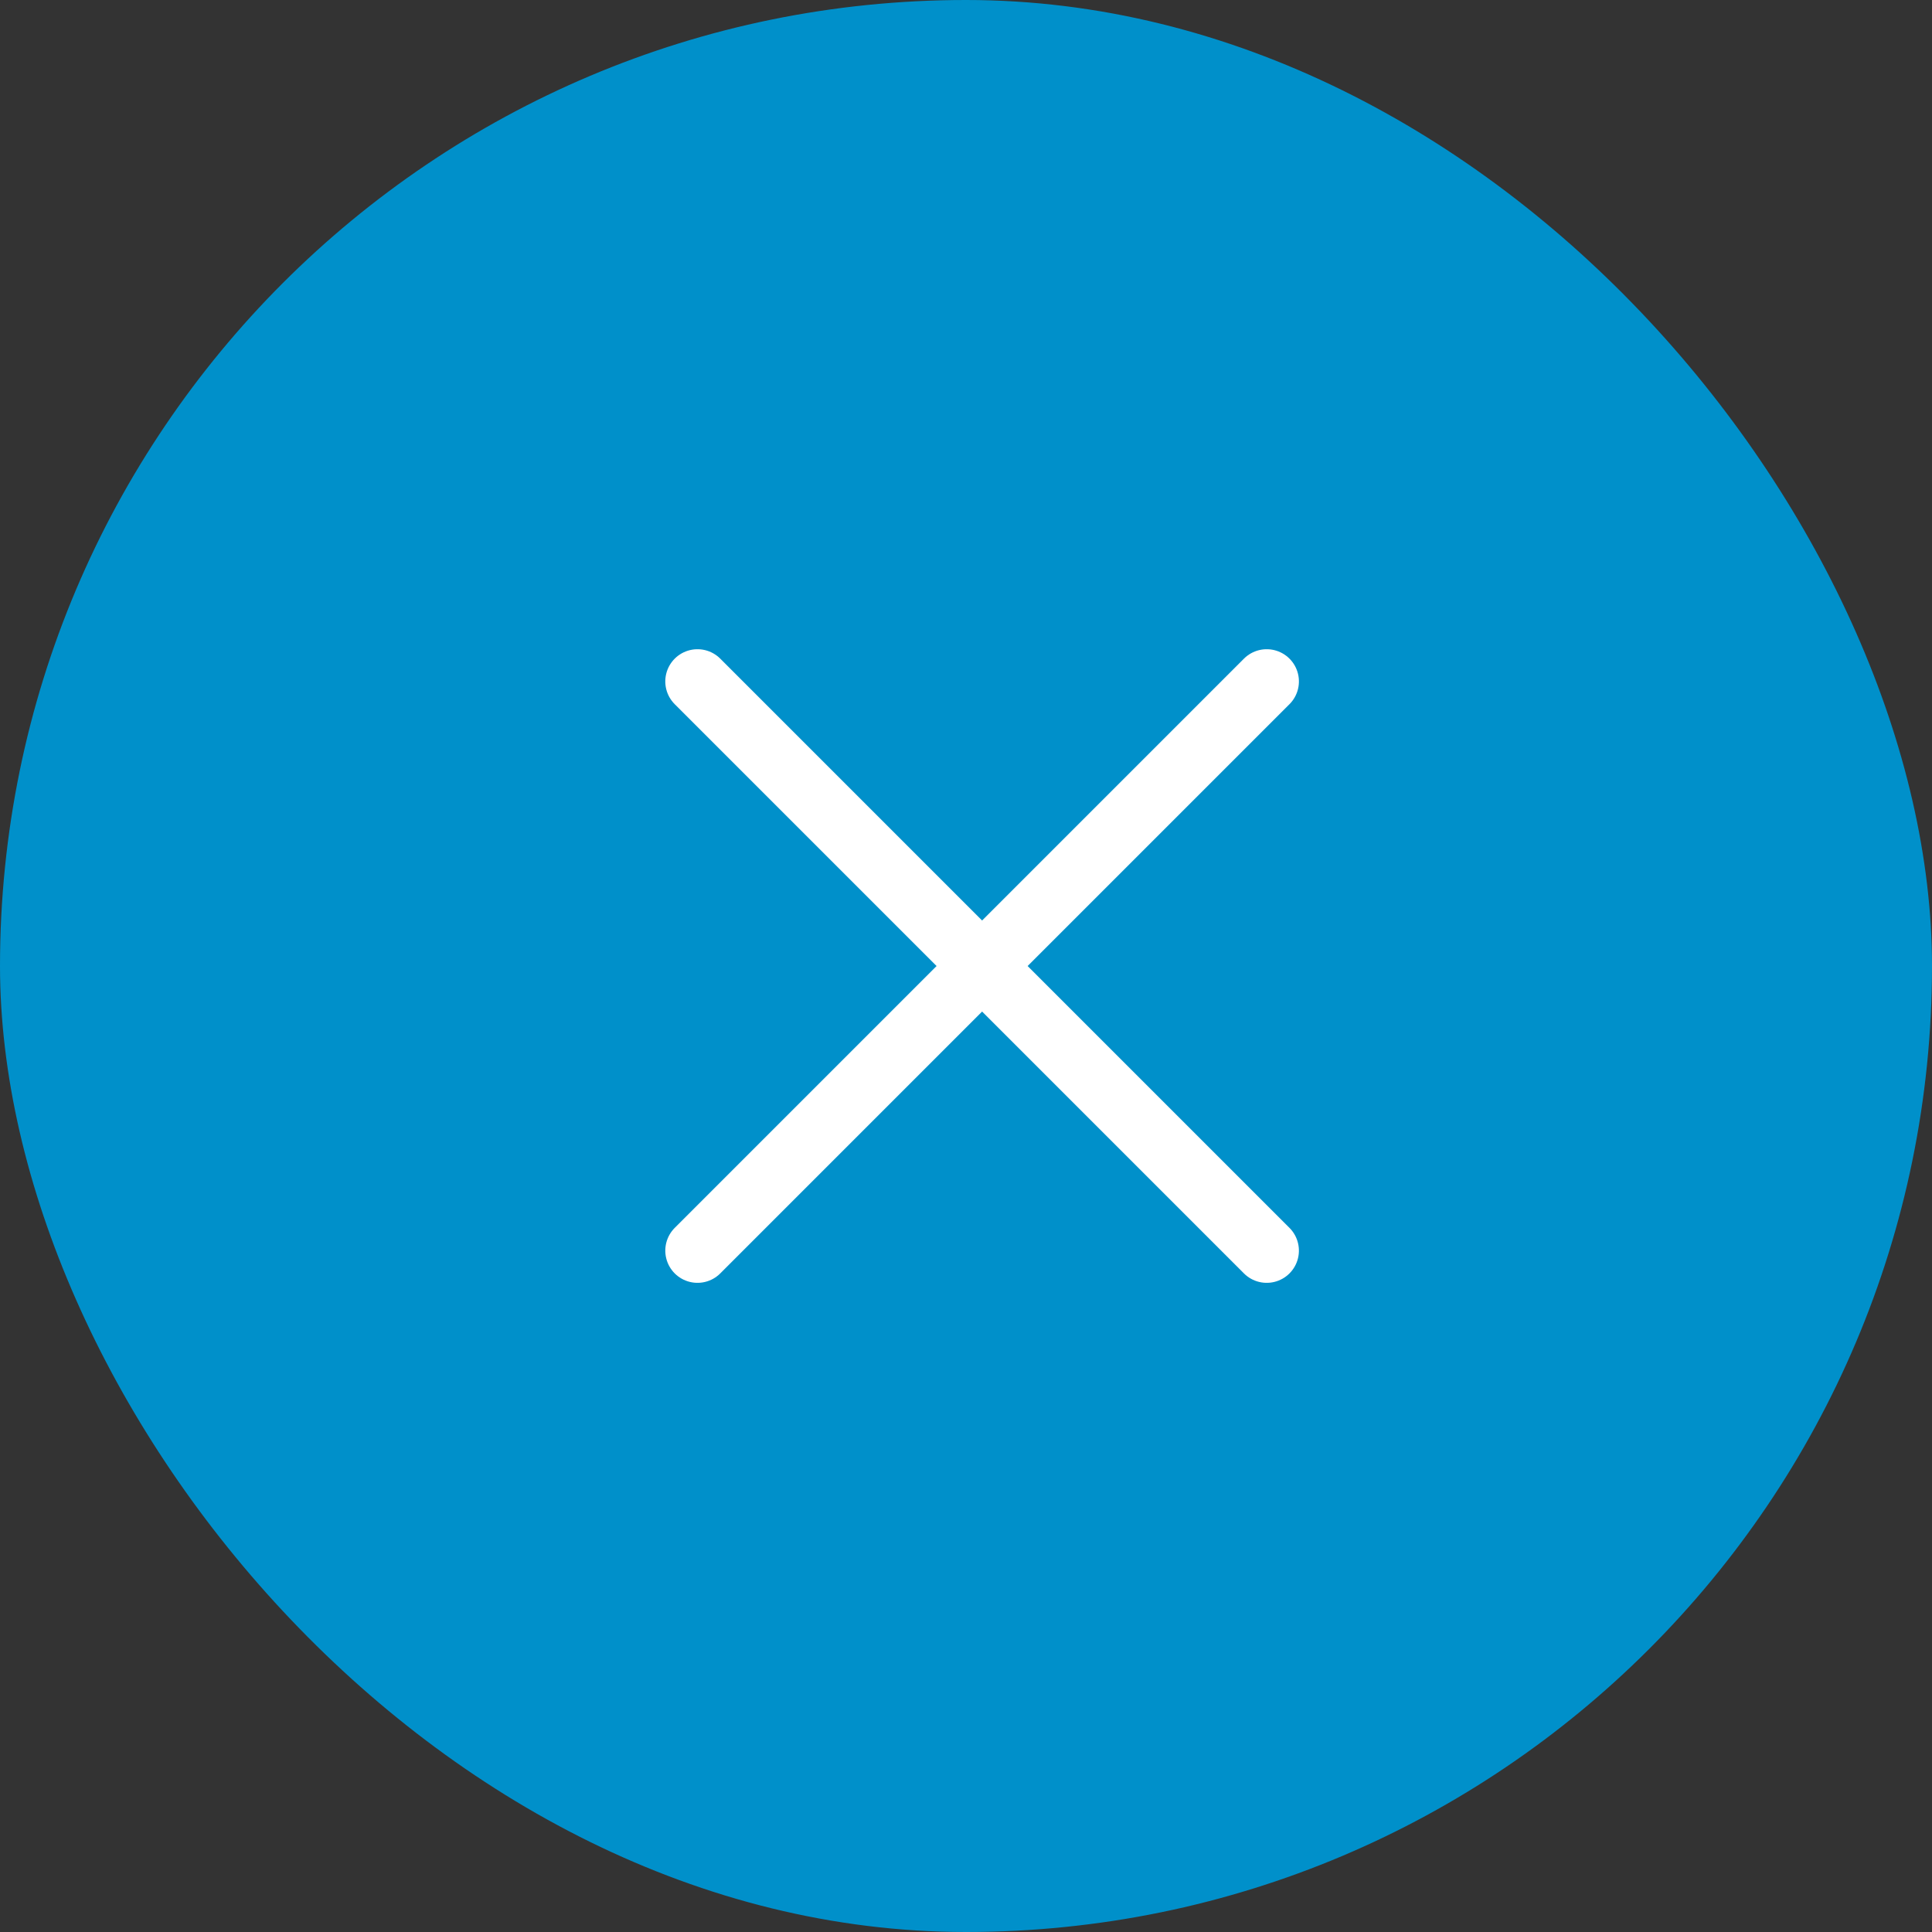 <svg xmlns="http://www.w3.org/2000/svg" width="60" height="60" viewBox="0 0 60 60">
  <rect x="0" y="0" width="60" height="60" fill="#333333" stroke="none"/>
  <g id="Group_26382" data-name="Group 26382" transform="translate(-300 -20)">
    <rect id="Rectangle_6275" data-name="Rectangle 6275" width="60" height="60" rx="30" transform="translate(300 20)" fill="#0090ca"/>
    <line id="Line_3926" data-name="Line 3926" x2="25" transform="translate(321.661 41.162) rotate(45)" fill="none" stroke="#fff" stroke-linecap="round" stroke-width="2"/>
    <line id="Line_3933" data-name="Line 3933" x2="25" transform="translate(339.339 41.162) rotate(135)" fill="none" stroke="#fff" stroke-linecap="round" stroke-width="2"/>
  </g>
</svg>
